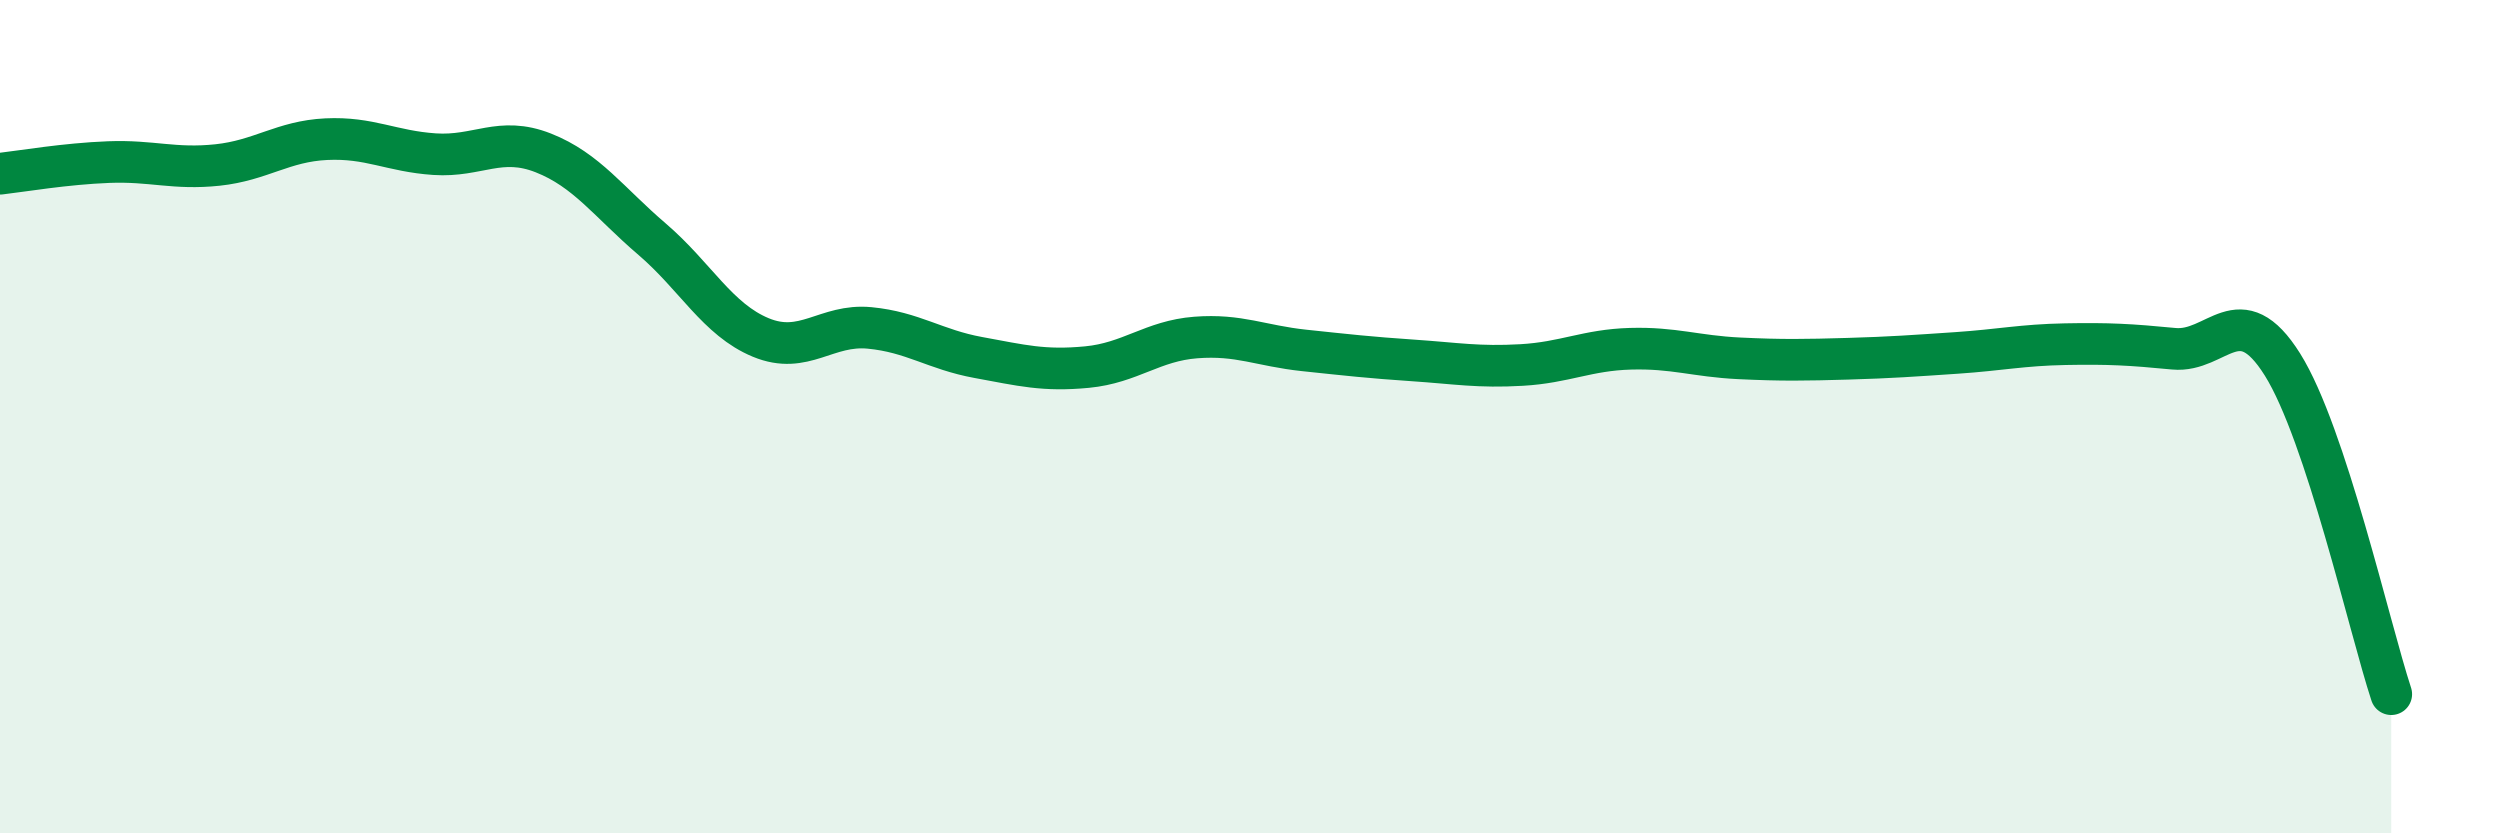 
    <svg width="60" height="20" viewBox="0 0 60 20" xmlns="http://www.w3.org/2000/svg">
      <path
        d="M 0,4.17 C 0.52,4.11 1.57,3.93 2.61,3.89 C 3.65,3.85 4.18,4.07 5.22,3.96 C 6.26,3.85 6.79,3.39 7.83,3.34 C 8.87,3.29 9.39,3.63 10.43,3.7 C 11.47,3.77 12,3.26 13.04,3.67 C 14.08,4.08 14.61,4.85 15.65,5.74 C 16.69,6.63 17.22,7.67 18.26,8.1 C 19.3,8.53 19.83,7.77 20.87,7.87 C 21.91,7.97 22.44,8.39 23.48,8.58 C 24.52,8.77 25.05,8.91 26.09,8.81 C 27.13,8.71 27.66,8.18 28.7,8.1 C 29.74,8.02 30.26,8.3 31.3,8.41 C 32.34,8.52 32.87,8.58 33.91,8.65 C 34.95,8.72 35.48,8.82 36.52,8.76 C 37.56,8.7 38.09,8.4 39.13,8.37 C 40.17,8.34 40.7,8.55 41.74,8.6 C 42.78,8.65 43.31,8.64 44.35,8.61 C 45.39,8.58 45.92,8.54 46.96,8.47 C 48,8.4 48.53,8.28 49.57,8.26 C 50.61,8.24 51.13,8.27 52.17,8.37 C 53.21,8.47 53.74,7.09 54.78,8.75 C 55.82,10.41 56.87,15.08 57.39,16.66L57.39 20L0 20Z"
        fill="#008740"
        opacity="0.1"
        stroke-linecap="round"
        stroke-linejoin="round"
      />
      <path
        d="M 0,4.17 C 0.52,4.11 1.57,3.93 2.61,3.89 C 3.65,3.85 4.18,4.07 5.22,3.96 C 6.26,3.85 6.79,3.39 7.83,3.34 C 8.87,3.29 9.39,3.63 10.43,3.7 C 11.47,3.77 12,3.26 13.04,3.67 C 14.08,4.08 14.61,4.85 15.65,5.74 C 16.69,6.63 17.22,7.67 18.26,8.1 C 19.3,8.53 19.83,7.77 20.87,7.87 C 21.91,7.97 22.44,8.39 23.48,8.58 C 24.52,8.77 25.05,8.91 26.09,8.81 C 27.13,8.71 27.66,8.18 28.7,8.1 C 29.74,8.02 30.26,8.3 31.3,8.41 C 32.34,8.52 32.87,8.58 33.91,8.65 C 34.95,8.72 35.48,8.82 36.52,8.76 C 37.56,8.7 38.09,8.4 39.13,8.37 C 40.17,8.34 40.7,8.55 41.74,8.6 C 42.78,8.65 43.31,8.64 44.35,8.61 C 45.39,8.58 45.92,8.54 46.96,8.47 C 48,8.4 48.53,8.28 49.57,8.26 C 50.61,8.24 51.13,8.27 52.17,8.37 C 53.21,8.47 53.74,7.09 54.78,8.75 C 55.82,10.41 56.87,15.08 57.39,16.66"
        stroke="#008740"
        stroke-width="1"
        fill="none"
        stroke-linecap="round"
        stroke-linejoin="round"
      />
    </svg>
  